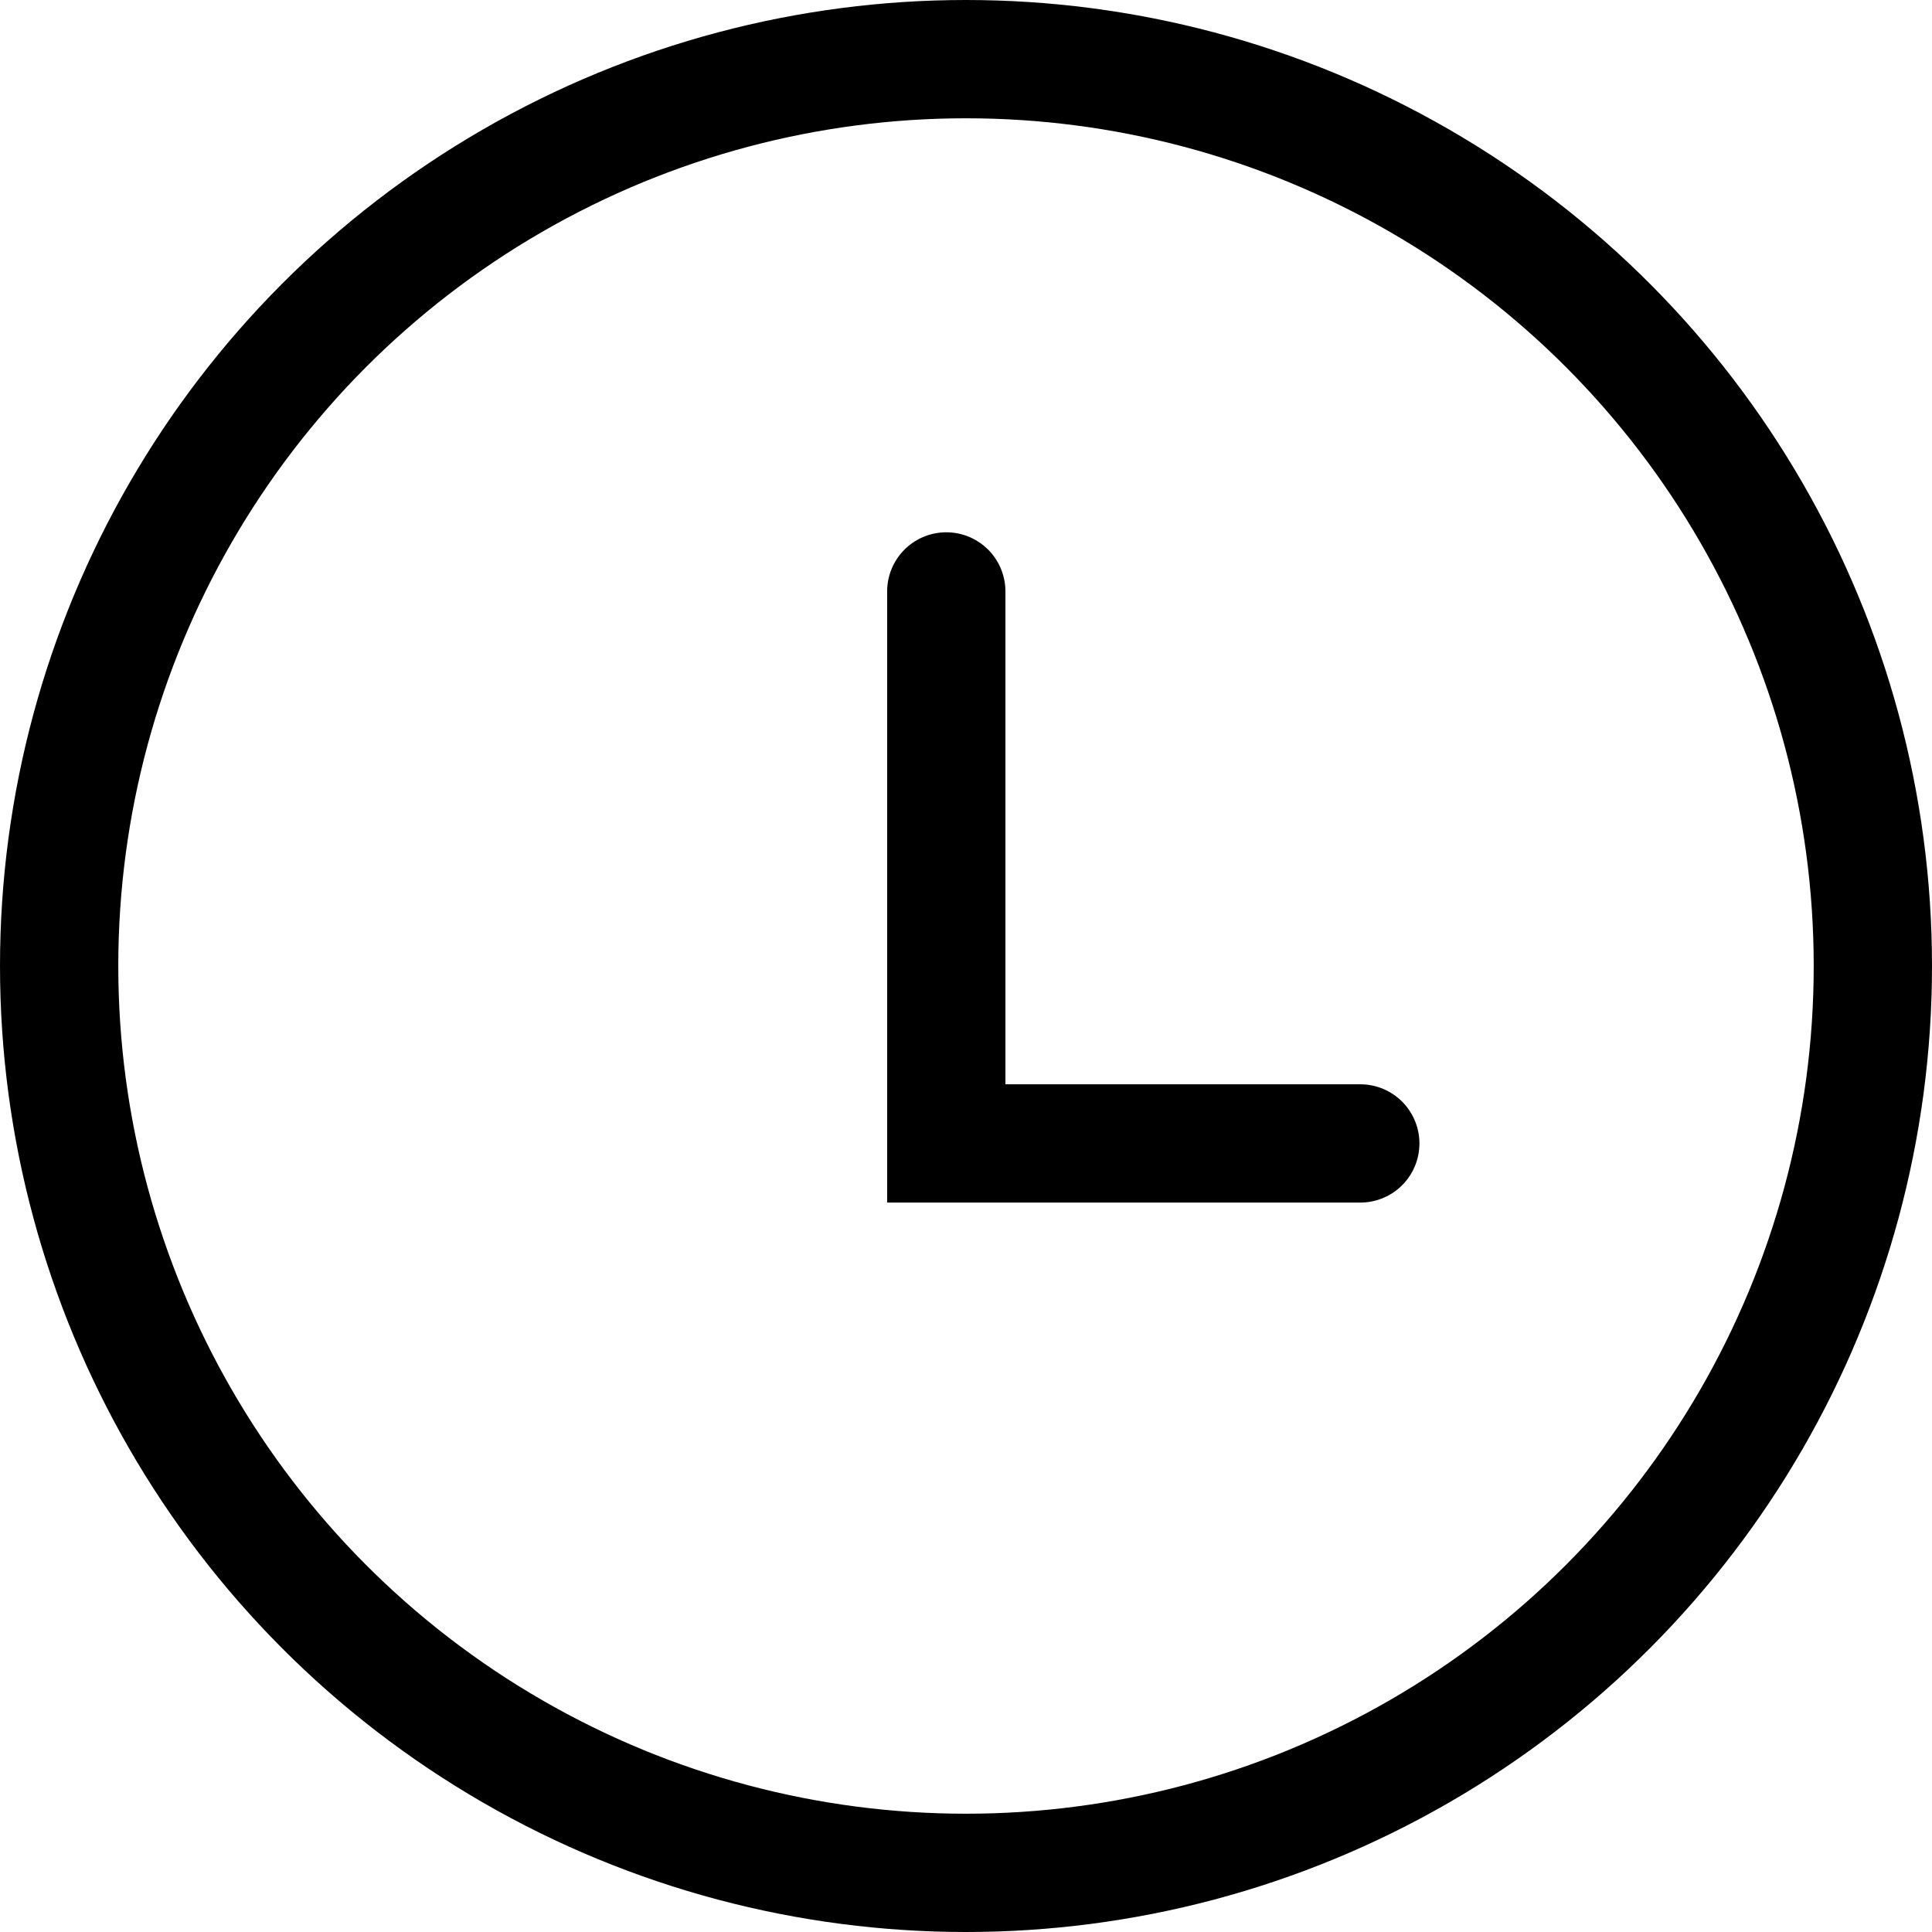 <svg width="49" height="49" viewBox="0 0 49 49" fill="none" xmlns="http://www.w3.org/2000/svg">
<path d="M24 15V29H34.5" stroke="black" stroke-width="3" stroke-linecap="round"/>
<circle cx="24.5" cy="24.5" r="23" stroke="black" stroke-width="3"/>
</svg>
